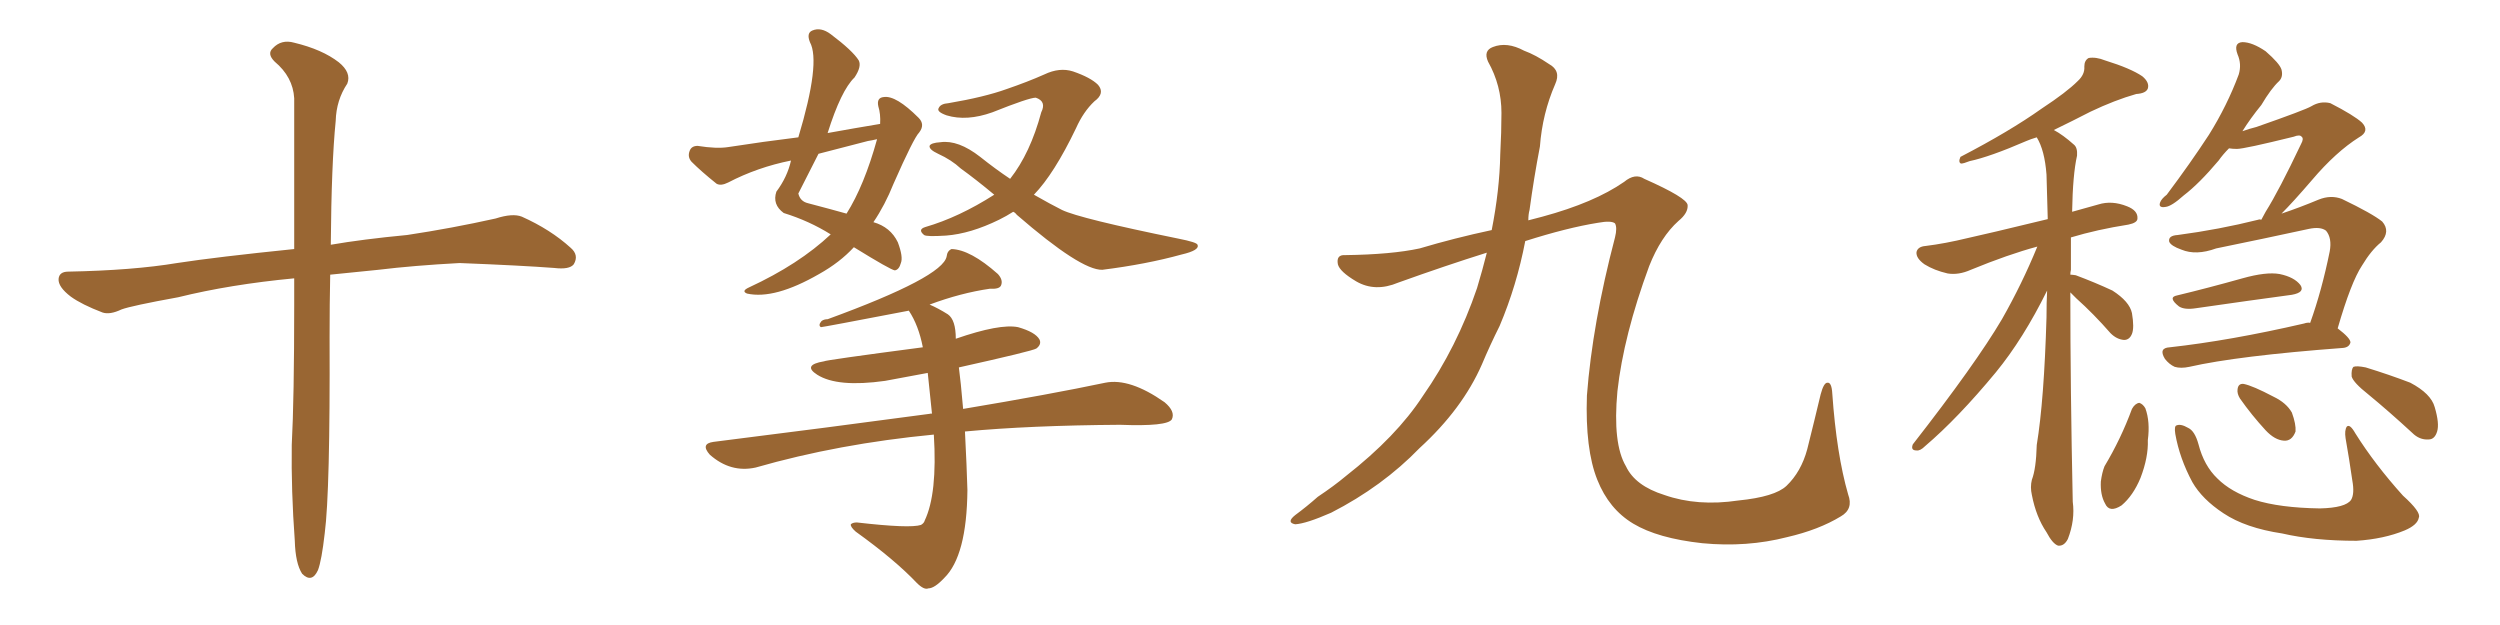 <svg xmlns="http://www.w3.org/2000/svg" xmlns:xlink="http://www.w3.org/1999/xlink" width="600" height="150"><path fill="#996633" padding="10" d="M70.61 66.80L70.61 66.80L70.61 66.80Q55.22 68.26 42.77 71.34L42.77 71.34Q31.49 73.39 29.15 74.27L29.15 74.27Q26.37 75.59 24.61 75L24.61 75Q19.63 73.10 16.99 71.19L16.99 71.19Q13.92 68.85 14.06 66.94L14.06 66.94Q14.21 65.19 16.41 65.19L16.41 65.19Q31.93 64.89 42.48 63.13L42.48 63.13Q52.00 61.67 70.61 59.77L70.61 59.77Q70.61 36.47 70.61 23.58L70.61 23.58Q70.31 18.46 65.92 14.79L65.92 14.79Q64.01 12.89 65.48 11.57L65.48 11.57Q67.53 9.38 70.61 10.25L70.61 10.25Q77.34 11.87 81.30 14.94L81.30 14.94Q84.38 17.43 83.35 20.07L83.35 20.07Q80.71 24.02 80.57 29.00L80.57 29.00Q79.54 39.26 79.39 58.74L79.39 58.74Q87.01 57.42 97.71 56.40L97.71 56.40Q108.40 54.79 118.95 52.44L118.95 52.44Q123.05 51.12 125.24 52.00L125.24 52.00Q132.13 55.08 136.96 59.47L136.96 59.47Q139.01 61.23 137.70 63.43L137.70 63.43Q136.67 64.75 133.01 64.31L133.01 64.31Q125.24 63.72 110.30 63.13L110.30 63.13Q99.32 63.72 90.82 64.75L90.82 64.75Q85.11 65.33 79.25 65.92L79.25 65.92Q79.10 72.80 79.10 80.86L79.10 80.86Q79.25 117.92 77.93 128.03L77.93 128.03Q77.20 134.47 76.32 136.82L76.32 136.82Q74.85 140.04 72.51 137.70L72.51 137.70Q70.90 135.21 70.75 129.79L70.75 129.79Q69.87 117.77 70.02 106.79L70.02 106.79Q70.61 95.65 70.61 73.10L70.61 73.10Q70.61 69.58 70.61 66.80ZM211.23 29.74L211.23 29.74Q211.38 27.39 210.79 25.49L210.79 25.49Q210.35 23.44 212.11 23.29L212.11 23.29Q215.04 22.85 220.46 28.27L220.46 28.27Q222.07 29.88 220.61 31.79L220.61 31.79Q219.29 33.11 214.45 44.09L214.45 44.09Q212.40 49.22 209.62 53.32L209.62 53.32Q213.72 54.49 215.48 58.15L215.48 58.15Q216.80 61.67 216.21 63.13L216.21 63.13Q215.77 64.75 214.75 64.89L214.75 64.89Q213.72 64.75 204.93 59.33L204.93 59.33Q201.56 62.99 196.58 65.77L196.58 65.77Q185.89 71.92 179.30 70.46L179.30 70.46Q177.83 69.87 179.74 68.99L179.74 68.99Q191.75 63.43 199.37 56.25L199.37 56.25Q194.24 53.03 188.09 51.12L188.09 51.12Q185.30 49.07 186.33 46.00L186.33 46.00Q188.96 42.48 189.84 38.53L189.84 38.53Q181.79 40.14 174.76 43.80L174.76 43.80Q173.00 44.68 171.97 44.09L171.97 44.09Q168.31 41.16 165.97 38.82L165.97 38.82Q164.94 37.65 165.53 36.18L165.53 36.18Q165.97 35.01 167.43 35.01L167.43 35.01Q171.97 35.74 174.76 35.30L174.76 35.30Q183.25 33.98 191.60 32.96L191.60 32.96Q197.02 14.94 194.38 10.11L194.38 10.11Q193.51 7.91 194.97 7.32L194.97 7.32Q197.02 6.45 199.37 8.20L199.37 8.20Q204.64 12.16 206.10 14.50L206.10 14.50Q206.84 15.97 205.08 18.60L205.08 18.60Q201.86 21.68 198.63 31.93L198.63 31.93Q205.08 30.76 211.23 29.74ZM208.30 33.84L208.30 33.84Q202.15 35.45 196.44 36.91L196.44 36.91Q193.95 41.89 191.60 46.44L191.60 46.44Q192.04 48.34 193.95 48.78L193.95 48.78Q199.51 50.24 203.17 51.27L203.17 51.27Q207.42 44.53 210.50 33.40L210.50 33.40Q209.33 33.69 208.30 33.84ZM243.16 50.83L243.16 50.83Q241.55 51.86 239.79 52.73L239.79 52.73Q232.91 56.10 227.05 56.54L227.05 56.54Q222.36 56.84 221.78 56.40L221.78 56.40Q220.17 55.08 222.07 54.49L222.07 54.49Q230.13 52.15 238.62 46.73L238.62 46.73Q234.23 43.07 230.57 40.43L230.57 40.43Q228.37 38.38 225.15 36.91L225.15 36.91Q222.95 35.89 223.10 35.01L223.10 35.01Q223.39 34.28 225.73 34.13L225.73 34.13Q229.98 33.54 235.25 37.65L235.25 37.65Q238.92 40.58 242.43 42.92L242.43 42.92Q247.27 36.77 249.90 26.95L249.90 26.95Q251.22 24.32 248.58 23.44L248.58 23.44Q246.97 23.44 238.18 26.95L238.18 26.95Q232.03 29.15 227.20 27.69L227.20 27.69Q224.71 26.81 225.29 25.93L225.29 25.93Q225.73 24.90 227.64 24.76L227.64 24.76Q236.28 23.29 241.55 21.39L241.55 21.39Q246.68 19.63 250.63 17.87L250.63 17.87Q254.30 16.11 257.52 17.14L257.52 17.14Q261.77 18.60 263.53 20.36L263.53 20.36Q265.28 22.41 262.65 24.32L262.65 24.32Q260.01 26.81 258.25 30.76L258.25 30.76Q252.98 41.75 248.14 46.73L248.14 46.73Q252.25 49.07 254.88 50.39L254.88 50.39Q259.13 52.44 282.86 57.28L282.86 57.28Q287.26 58.15 287.40 58.74L287.40 58.74Q287.99 60.06 283.59 61.08L283.59 61.08Q275.10 63.43 264.55 64.75L264.55 64.75Q259.42 64.89 244.04 51.56L244.04 51.56Q243.60 50.98 243.16 50.83ZM224.12 104.30L224.12 104.30L224.12 104.30Q201.27 106.49 181.35 112.21L181.35 112.21Q175.34 113.53 170.36 109.13L170.36 109.13Q168.02 106.49 171.24 106.05L171.24 106.05Q199.22 102.54 223.10 99.32L223.10 99.32Q223.54 99.17 223.68 99.32L223.68 99.32Q223.10 94.04 222.66 89.50L222.66 89.50Q217.24 90.53 212.40 91.41L212.40 91.41Q200.98 93.02 196.14 89.94L196.14 89.94Q192.48 87.60 197.75 86.72L197.75 86.72Q198.05 86.43 221.48 83.35L221.48 83.35Q220.46 78.08 218.12 74.56L218.12 74.56Q197.46 78.52 197.02 78.52L197.02 78.52Q196.29 78.08 197.17 77.05L197.17 77.05Q197.75 76.61 198.63 76.61L198.63 76.61Q226.32 66.50 227.20 61.52L227.20 61.52Q227.34 60.21 228.37 59.77L228.37 59.77Q232.91 59.91 239.50 65.77L239.50 65.77Q240.82 67.24 240.23 68.55L240.23 68.55Q239.79 69.43 237.60 69.29L237.60 69.29Q230.57 70.31 223.10 73.10L223.10 73.10Q225.15 73.97 227.49 75.44L227.49 75.44Q229.39 76.76 229.39 81.30L229.39 81.30Q239.94 77.64 244.34 78.52L244.34 78.52Q248.44 79.69 249.46 81.45L249.46 81.45Q250.05 82.62 248.73 83.64L248.73 83.64Q247.85 84.23 230.13 88.18L230.13 88.18Q230.57 91.41 231.15 98.14L231.15 98.14Q252.10 94.63 265.28 91.85L265.28 91.85Q271.14 90.67 279.49 96.53L279.49 96.53Q282.13 98.73 281.25 100.63L281.25 100.63Q280.22 102.39 268.80 101.95L268.80 101.95Q247.12 102.10 231.59 103.56L231.59 103.56Q232.03 112.21 232.18 117.63L232.18 117.63Q232.03 133.45 226.61 138.72L226.61 138.72Q224.27 141.21 222.80 141.21L222.80 141.21Q221.78 141.65 220.02 139.89L220.02 139.89Q214.75 134.33 205.37 127.59L205.37 127.59Q204.05 126.42 204.20 125.83L204.20 125.83Q204.64 125.39 205.66 125.39L205.66 125.39Q218.41 126.86 221.04 125.98L221.04 125.98Q221.78 125.54 221.92 124.95L221.92 124.95Q225 118.51 224.12 104.30ZM356.84 60.64L356.84 60.64L356.84 60.64Q347.02 63.72 335.60 67.82L335.60 67.82Q330.03 70.17 325.49 67.53L325.49 67.53Q321.53 65.19 321.09 63.43L321.09 63.43Q320.65 61.08 322.85 61.23L322.85 61.23Q333.98 61.08 340.72 59.62L340.72 59.62Q349.07 57.13 358.01 55.22L358.01 55.22Q359.91 45.56 360.06 37.06L360.06 37.06Q360.35 31.64 360.35 27.10L360.35 27.10Q360.35 20.51 357.13 14.79L357.13 14.79Q355.96 12.16 358.30 11.28L358.30 11.28Q361.67 9.96 365.77 12.16L365.77 12.16Q368.55 13.18 371.78 15.38L371.78 15.38Q374.71 16.99 373.24 20.21L373.24 20.21Q370.17 27.25 369.58 35.16L369.58 35.16Q368.12 42.77 367.09 50.39L367.09 50.39Q366.80 51.42 366.80 52.88L366.80 52.88Q368.41 52.44 370.17 52.00L370.17 52.00Q382.62 48.63 389.79 43.65L389.79 43.65Q392.43 41.46 394.63 42.92L394.63 42.92Q404.88 47.46 405.03 49.22L405.03 49.22Q405.18 51.12 402.83 53.03L402.83 53.03Q398.58 56.84 395.80 63.87L395.80 63.87Q389.65 80.57 388.18 93.90L388.18 93.90Q387.01 106.49 390.23 111.91L390.23 111.91Q392.43 116.60 399.46 118.80L399.46 118.80Q407.37 121.58 417.19 120.12L417.19 120.12Q425.98 119.24 428.76 116.60L428.76 116.60Q432.28 113.23 433.74 107.81L433.74 107.81Q435.50 100.78 436.96 94.63L436.96 94.63Q437.70 91.85 438.57 91.85L438.57 91.85Q439.60 91.70 439.75 94.48L439.75 94.48Q440.77 108.98 443.55 118.65L443.55 118.65Q444.87 122.17 441.80 123.93L441.80 123.93Q436.52 127.15 428.91 128.91L428.91 128.91Q419.24 131.40 408.54 130.37L408.54 130.37Q397.85 129.20 391.99 125.68L391.99 125.68Q386.13 122.17 383.35 115.14L383.35 115.14Q380.42 107.81 380.86 94.92L380.86 94.92Q382.18 77.64 387.60 56.98L387.60 56.98Q388.18 54.64 387.60 53.61L387.60 53.61Q386.72 52.88 383.50 53.47L383.50 53.47Q376.17 54.64 366.06 57.86L366.06 57.86Q364.01 68.55 359.91 78.22L359.91 78.22Q357.57 82.91 355.66 87.45L355.66 87.45Q350.98 98.14 340.72 107.52L340.72 107.52Q331.79 116.75 319.48 123.05L319.48 123.05Q313.48 125.68 310.84 125.83L310.84 125.83Q308.64 125.39 310.84 123.63L310.84 123.63Q313.62 121.58 316.26 119.24L316.26 119.24Q320.21 116.60 323.00 114.26L323.00 114.26Q335.16 104.74 341.46 95.07L341.46 95.07Q349.66 83.35 354.49 69.14L354.49 69.14Q355.81 64.75 356.84 60.64ZM496.88 70.17L496.88 70.17Q496.88 93.16 497.46 120.41L497.46 120.41Q498.05 124.80 496.29 129.35L496.29 129.35Q495.41 131.10 493.95 130.96L493.95 130.96Q492.63 130.52 491.16 127.73L491.16 127.73Q488.67 124.07 487.65 118.80L487.65 118.80Q487.21 116.89 487.65 115.14L487.65 115.14Q488.67 112.50 488.82 106.79L488.82 106.79Q490.58 96.09 491.16 76.17L491.16 76.17Q491.16 72.51 491.31 69.73L491.31 69.73Q485.60 81.30 479.00 89.36L479.00 89.36Q469.92 100.34 462.01 107.08L462.01 107.08Q460.84 108.25 459.96 108.11L459.96 108.11Q458.50 108.11 459.08 106.64L459.08 106.64Q474.17 87.30 480.47 76.61L480.47 76.61Q485.30 68.12 488.96 59.18L488.96 59.18Q481.93 61.08 473.00 64.75L473.00 64.75Q470.07 66.06 467.43 65.63L467.43 65.63Q464.21 64.89 461.87 63.43L461.87 63.43Q459.81 61.96 459.96 60.50L459.96 60.50Q460.25 59.18 462.16 59.03L462.16 59.03Q466.85 58.45 472.27 57.13L472.27 57.13Q476.37 56.25 491.46 52.59L491.46 52.59Q491.31 46.73 491.16 41.89L491.16 41.89Q490.72 36.04 488.82 32.96L488.82 32.96Q487.35 33.40 486.33 33.84L486.33 33.84Q477.54 37.65 472.71 38.67L472.71 38.67Q471.24 39.26 470.65 39.26L470.65 39.26Q469.92 38.96 470.51 37.65L470.51 37.65Q482.37 31.49 489.99 26.07L489.99 26.07Q496.00 22.12 498.63 19.48L498.63 19.48Q500.39 17.87 500.24 15.97L500.24 15.97Q500.24 14.50 501.27 13.92L501.27 13.92Q503.03 13.62 505.22 14.50L505.22 14.50Q511.38 16.41 514.16 18.31L514.16 18.31Q515.92 19.78 515.48 21.24L515.48 21.24Q515.04 22.41 512.70 22.56L512.70 22.56Q507.57 24.02 501.71 26.81L501.71 26.81Q497.46 29.00 492.92 31.20L492.92 31.20Q495.12 32.37 497.75 34.72L497.75 34.72Q498.63 35.45 498.49 37.35L498.49 37.35Q497.46 41.89 497.31 50.83L497.31 50.83Q500.39 49.95 503.61 49.07L503.61 49.07Q506.84 48.05 510.50 49.51L510.50 49.51Q513.13 50.54 512.99 52.44L512.99 52.44Q512.99 53.47 510.79 53.91L510.79 53.91Q503.32 55.08 497.02 56.98L497.02 56.98Q497.02 60.64 497.02 64.75L497.02 64.75Q496.88 65.33 496.88 65.92L496.88 65.92Q497.31 65.92 498.19 66.06L498.19 66.06Q502.88 67.82 506.98 69.73L506.98 69.73Q511.08 72.36 511.67 75.15L511.67 75.15Q512.26 78.66 511.67 80.13L511.67 80.13Q511.08 81.59 509.77 81.59L509.77 81.59Q508.01 81.45 506.54 79.98L506.54 79.98Q502.44 75.29 498.34 71.63L498.34 71.63Q497.46 70.75 496.88 70.17ZM522.51 70.90L522.51 70.90Q529.83 69.14 538.18 66.80L538.18 66.80Q543.90 65.19 547.12 65.77L547.12 65.77Q550.63 66.50 552.10 68.41L552.10 68.41Q553.27 70.17 550.05 70.75L550.05 70.75Q540.23 72.07 527.05 73.97L527.05 73.97Q524.27 74.41 522.95 73.54L522.95 73.54Q520.17 71.34 522.51 70.90ZM554.44 77.49L554.44 77.49Q557.23 69.73 559.13 60.35L559.13 60.35Q559.72 57.13 558.25 55.37L558.25 55.37Q556.93 54.35 554.15 54.93L554.15 54.93Q543.31 57.28 531.88 59.62L531.88 59.62Q527.05 61.38 523.54 59.91L523.54 59.91Q521.04 59.03 520.61 58.01L520.61 58.01Q520.31 56.54 522.66 56.40L522.66 56.40Q532.62 55.08 541.99 52.73L541.99 52.73Q542.29 52.59 542.72 52.73L542.72 52.73Q543.16 51.86 543.75 50.83L543.75 50.83Q546.97 45.70 552.25 34.57L552.25 34.57Q552.98 33.25 552.39 32.81L552.39 32.81Q551.95 32.23 550.49 32.81L550.49 32.81Q538.62 35.74 536.87 35.74L536.87 35.74Q535.84 35.74 534.96 35.60L534.96 35.60Q533.50 37.06 532.47 38.53L532.47 38.53Q527.78 44.09 524.12 46.88L524.12 46.88Q521.19 49.51 519.73 49.66L519.73 49.66Q517.97 49.95 518.41 48.63L518.41 48.63Q518.70 47.75 520.02 46.73L520.02 46.73Q525.73 39.11 530.13 32.37L530.13 32.37Q534.52 25.34 537.30 17.87L537.30 17.87Q538.04 15.38 537.01 13.04L537.01 13.04Q535.99 10.25 538.18 10.11L538.18 10.11Q540.53 10.11 543.75 12.30L543.75 12.30Q547.12 15.23 547.56 16.70L547.56 16.70Q548.00 18.46 546.97 19.48L546.97 19.48Q545.07 21.24 542.72 25.20L542.72 25.20Q540.09 28.42 538.18 31.49L538.18 31.49Q539.79 30.91 541.55 30.47L541.55 30.47Q553.27 26.37 554.74 25.49L554.74 25.49Q556.93 24.17 559.28 24.76L559.28 24.76Q564.99 27.69 566.89 29.44L566.89 29.44Q568.80 31.49 566.16 32.96L566.16 32.96Q560.60 36.47 554.88 43.21L554.88 43.21Q550.34 48.49 547.56 51.27L547.56 51.27Q551.95 49.80 556.49 47.90L556.49 47.90Q559.42 46.73 562.06 47.75L562.06 47.75Q569.38 51.27 571.73 53.17L571.73 53.17Q573.78 55.52 571.44 58.15L571.44 58.15Q569.09 60.06 566.89 63.72L566.89 63.72Q564.26 67.68 561.04 78.81L561.04 78.81Q564.11 81.15 564.11 82.18L564.11 82.18Q563.82 83.35 562.35 83.50L562.35 83.50Q537.01 85.40 525.44 88.04L525.44 88.04Q523.39 88.48 521.92 88.04L521.92 88.04Q520.61 87.45 519.58 86.13L519.58 86.13Q517.97 83.50 520.75 83.35L520.75 83.35Q535.25 81.74 552.98 77.64L552.98 77.64Q553.86 77.34 554.44 77.49ZM511.67 98.14L511.67 98.14Q512.40 96.83 513.43 96.68L513.43 96.68Q514.31 96.97 514.89 98.00L514.89 98.00Q516.06 101.22 515.48 105.62L515.48 105.62Q515.63 109.72 513.72 114.70L513.72 114.70Q511.96 118.95 509.18 121.29L509.18 121.29Q506.25 123.19 505.22 120.85L505.22 120.85Q504.05 118.80 504.20 115.58L504.20 115.58Q504.49 113.38 505.08 111.91L505.08 111.91Q509.03 105.32 511.67 98.14ZM522.07 104.15L522.07 104.15Q521.78 102.25 522.36 102.10L522.36 102.10Q523.39 101.66 525.15 102.69L525.15 102.69Q526.76 103.42 527.64 106.64L527.64 106.64Q528.96 111.77 532.18 114.84L532.18 114.84Q535.40 118.07 541.11 119.97L541.11 119.97Q547.12 121.88 556.79 122.02L556.79 122.02Q562.94 121.88 564.26 119.97L564.26 119.97Q565.14 118.51 564.55 115.28L564.55 115.28Q563.82 110.16 562.94 105.18L562.94 105.18Q562.65 103.27 563.23 102.39L563.23 102.39Q563.96 101.66 565.28 104.00L565.28 104.00Q569.97 111.47 576.71 118.95L576.71 118.95Q581.10 122.90 580.52 124.22L580.52 124.22Q580.22 125.98 577.15 127.29L577.15 127.29Q572.17 129.35 565.58 129.79L565.58 129.79Q555.32 129.79 547.71 128.03L547.71 128.03Q538.92 126.71 533.64 123.19L533.64 123.19Q528.52 119.82 526.17 115.72L526.17 115.72Q523.10 110.01 522.07 104.15ZM537.60 95.65L537.60 95.65Q536.87 94.48 537.01 93.46L537.01 93.46Q537.16 91.99 538.48 92.14L538.48 92.14Q540.67 92.58 545.65 95.21L545.65 95.21Q548.73 96.68 550.05 99.02L550.05 99.02Q551.07 101.81 550.93 103.56L550.93 103.56Q550.05 105.91 548.14 105.76L548.14 105.76Q545.95 105.62 543.75 103.27L543.75 103.27Q540.38 99.61 537.60 95.65ZM568.36 94.63L568.36 94.63L568.36 94.63Q564.84 91.85 564.40 90.38L564.40 90.38Q564.26 88.62 564.84 88.04L564.84 88.04Q565.58 87.74 567.77 88.18L567.77 88.18Q573.49 89.94 578.47 91.85L578.47 91.85Q583.45 94.48 584.33 97.71L584.33 97.71Q585.50 101.66 584.91 103.56L584.91 103.56Q584.33 105.47 582.86 105.47L582.86 105.47Q580.66 105.62 578.91 103.86L578.91 103.86Q573.34 98.73 568.36 94.63Z"/></svg>